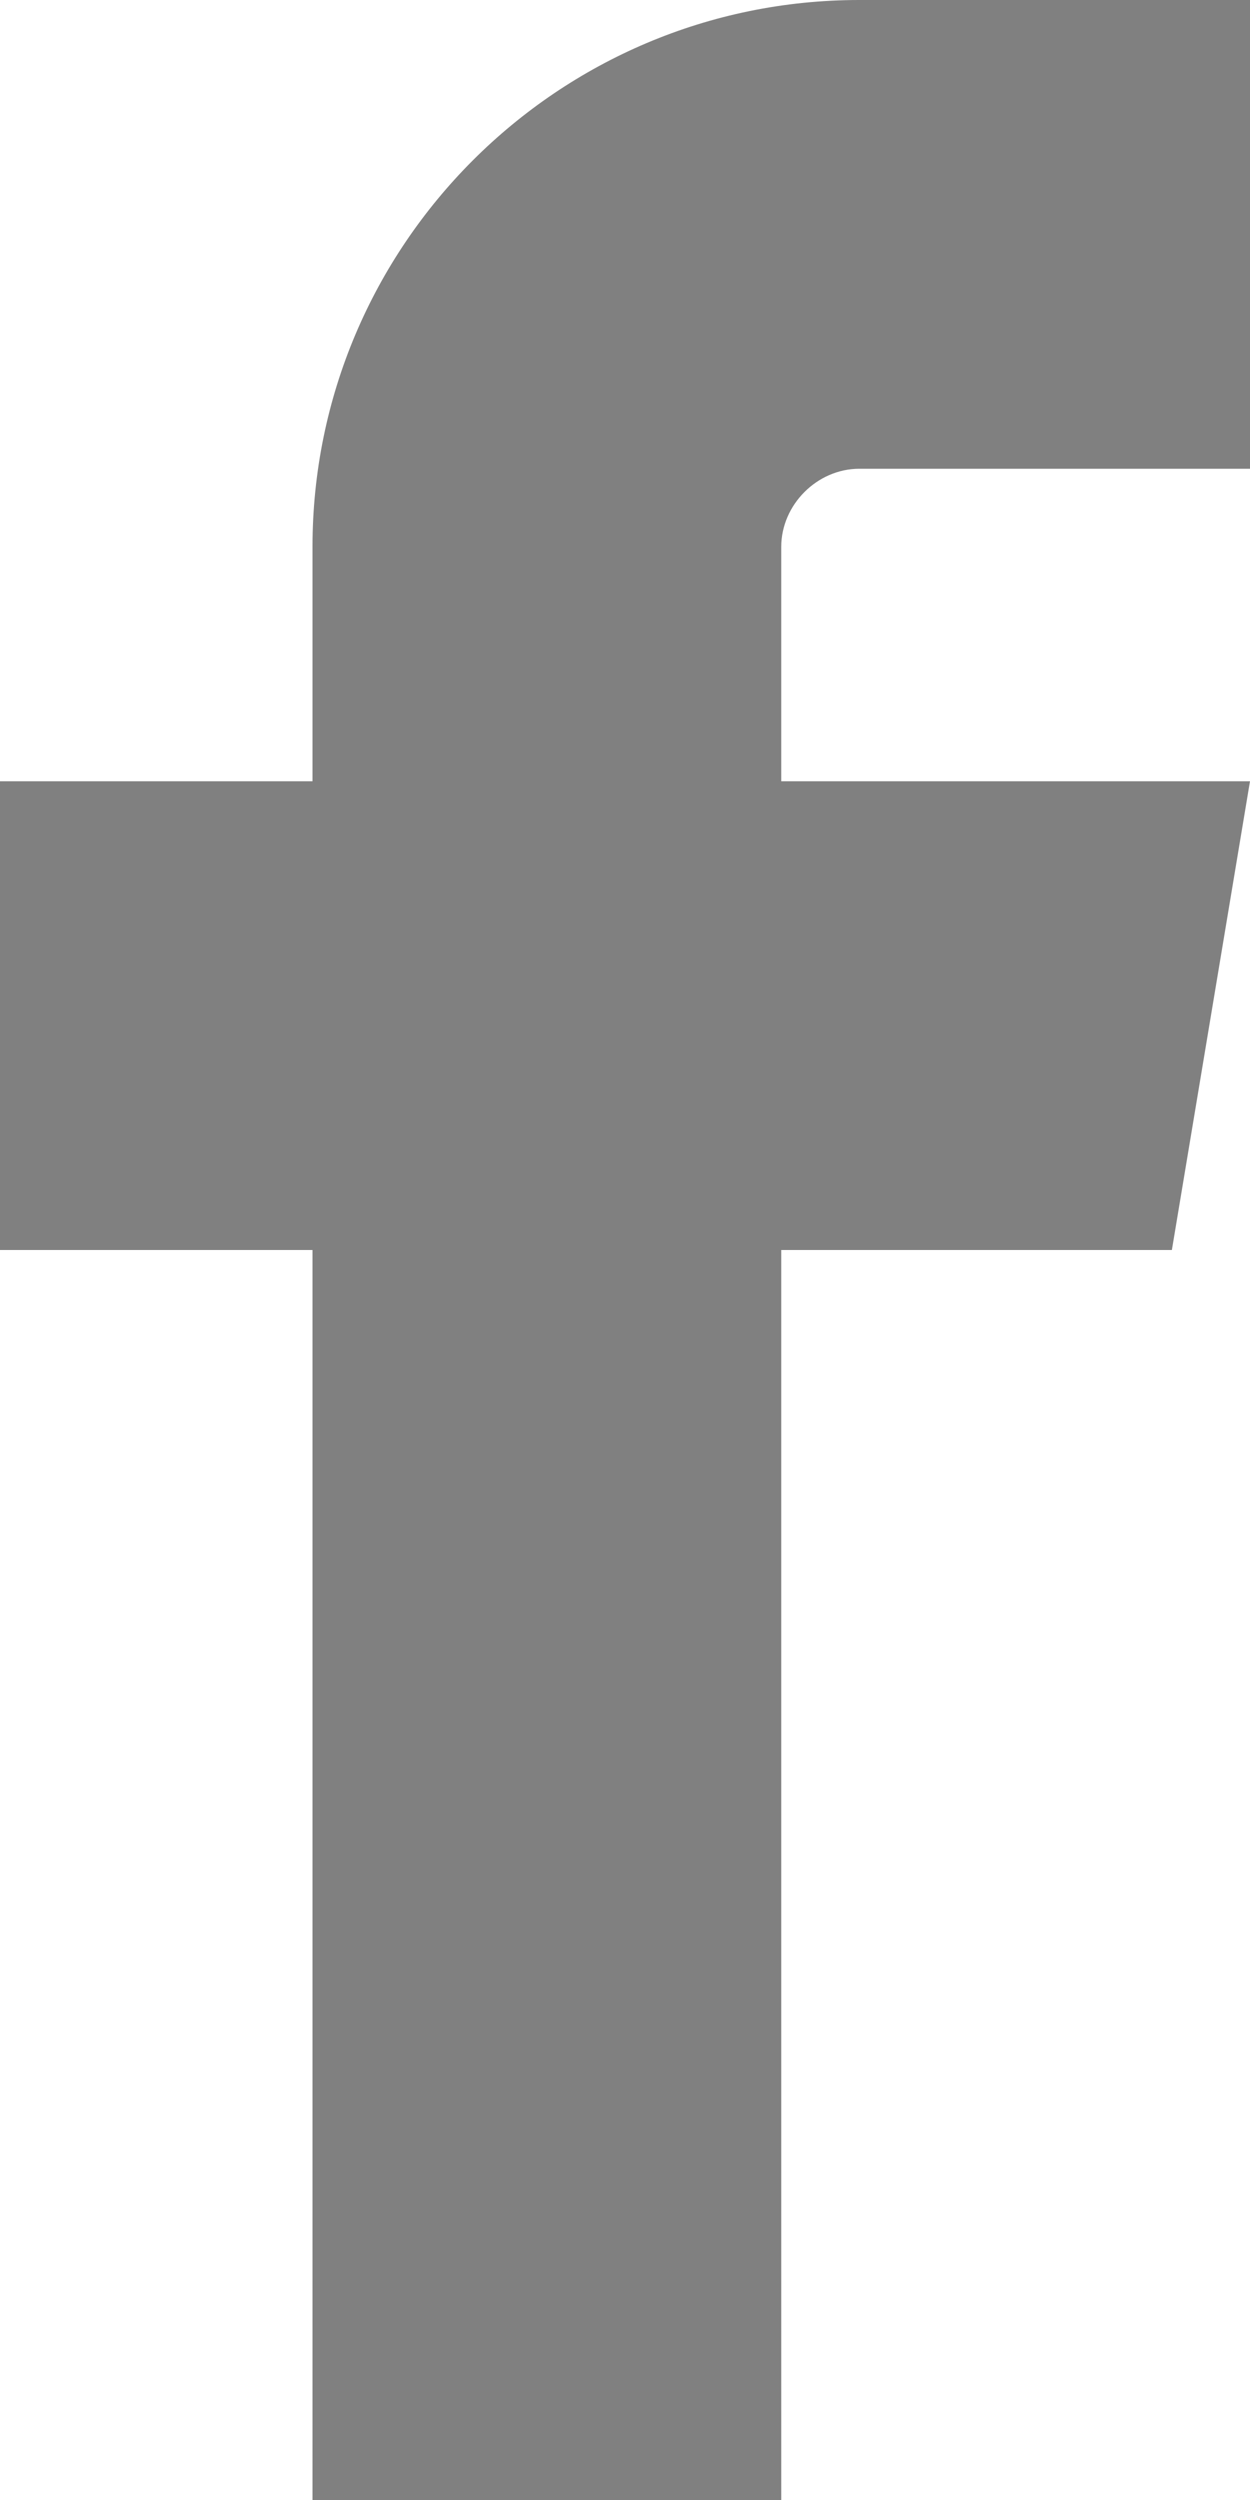 <?xml version="1.0" encoding="UTF-8"?><svg xmlns="http://www.w3.org/2000/svg" viewBox="0 0 8 16"><defs><style>.d{fill:gray;}</style></defs><g id="a"/><g id="b"><g id="c"><path class="d" d="M5.5,3h2.5V0h-2.5c-1.93,0-3.5,1.57-3.5,3.5v1.5H0v3H2v8h3V8h2.5l.5-3h-3v-1.5c0-.27,.23-.5,.5-.5Z"/></g></g></svg>
